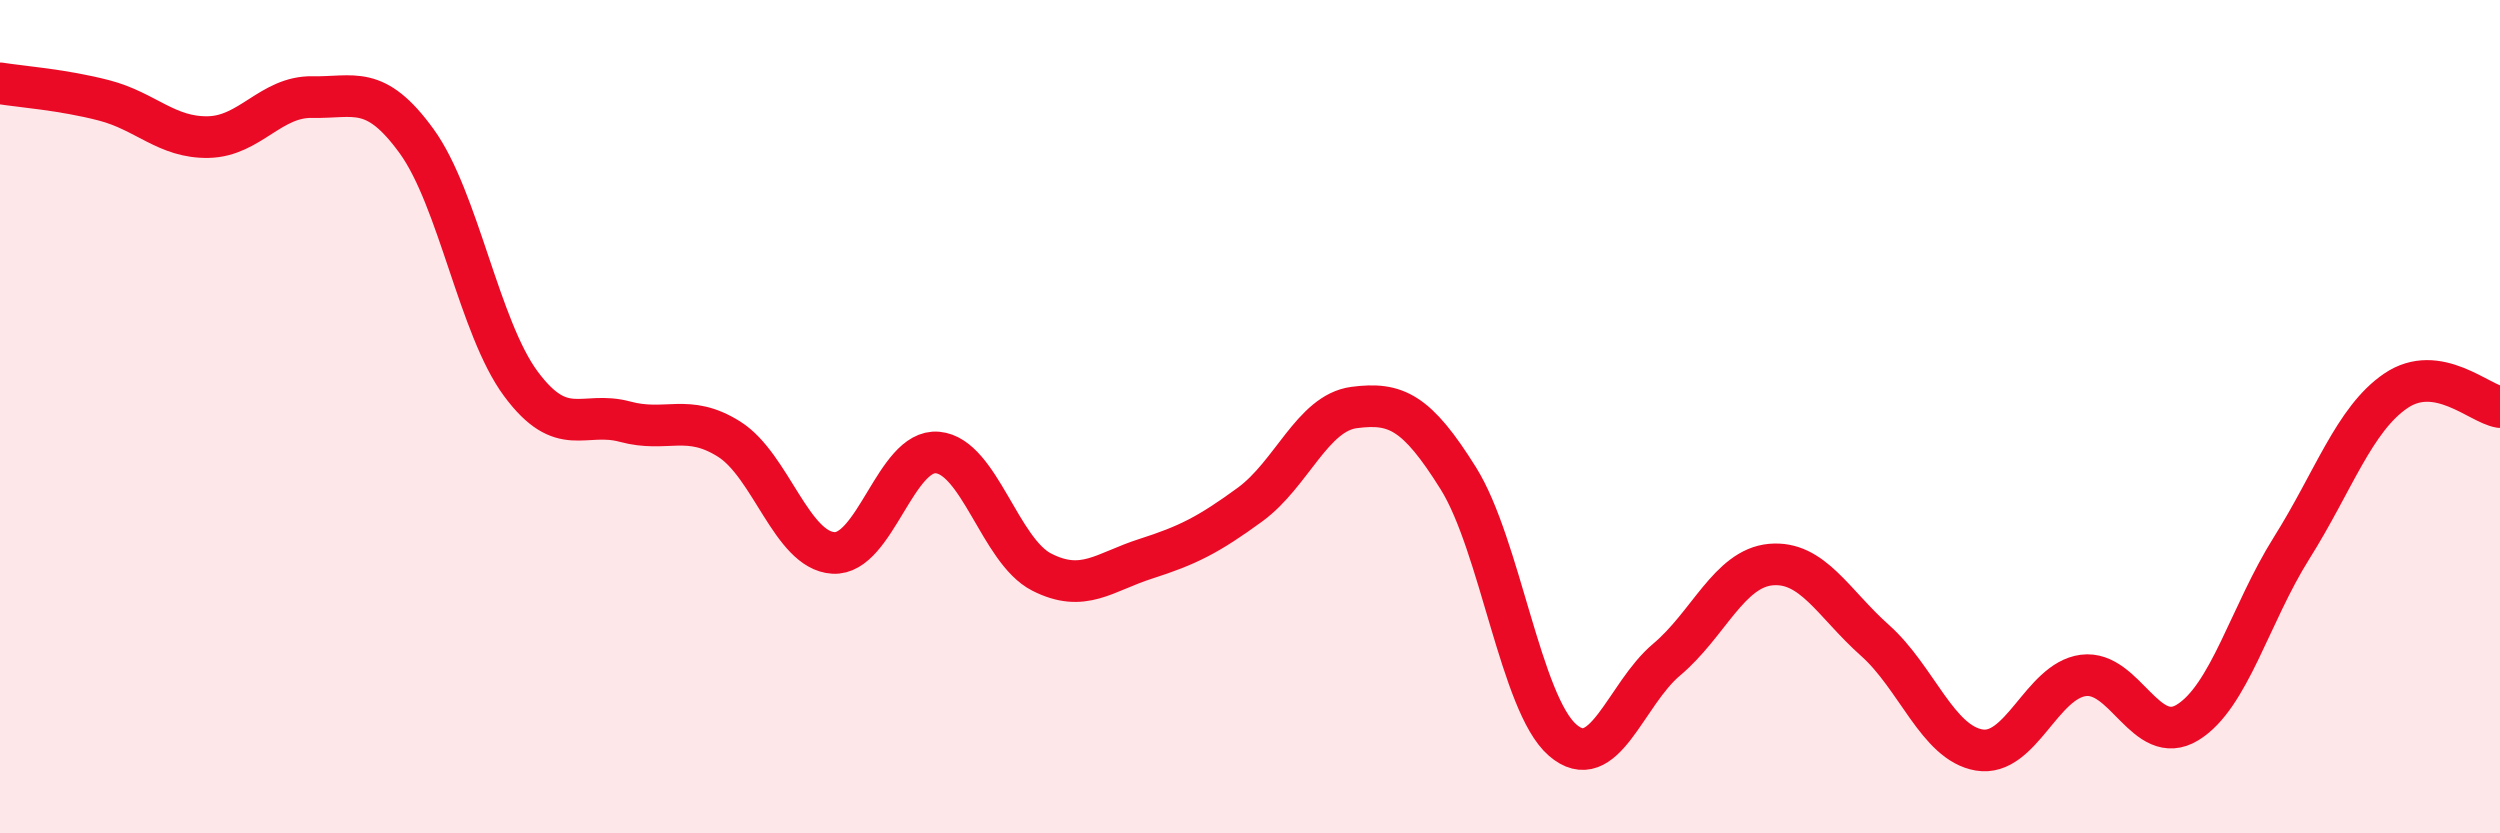 
    <svg width="60" height="20" viewBox="0 0 60 20" xmlns="http://www.w3.org/2000/svg">
      <path
        d="M 0,2 C 0.5,2.08 1.5,2.15 2.5,2.41 C 3.5,2.67 4,3.31 5,3.29 C 6,3.27 6.5,2.31 7.5,2.33 C 8.5,2.35 9,2.01 10,3.39 C 11,4.77 11.5,7.86 12.5,9.21 C 13.5,10.56 14,9.85 15,10.12 C 16,10.39 16.5,9.91 17.5,10.54 C 18.5,11.17 19,13.21 20,13.27 C 21,13.33 21.5,10.77 22.5,10.86 C 23.5,10.95 24,13.22 25,13.73 C 26,14.24 26.5,13.73 27.5,13.41 C 28.5,13.09 29,12.84 30,12.11 C 31,11.38 31.5,9.91 32.5,9.78 C 33.5,9.65 34,9.88 35,11.48 C 36,13.08 36.5,16.89 37.5,17.76 C 38.5,18.63 39,16.67 40,15.83 C 41,14.99 41.5,13.64 42.5,13.55 C 43.5,13.46 44,14.48 45,15.37 C 46,16.26 46.5,17.83 47.5,18 C 48.5,18.17 49,16.34 50,16.21 C 51,16.08 51.5,17.95 52.5,17.34 C 53.5,16.73 54,14.74 55,13.15 C 56,11.56 56.5,10.06 57.5,9.38 C 58.5,8.7 59.5,9.69 60,9.77L60 20L0 20Z"
        fill="#EB0A25"
        opacity="0.1"
        stroke-linecap="round"
        stroke-linejoin="round"
      />
      <path
        d="M 0,2 C 0.5,2.08 1.5,2.15 2.5,2.41 C 3.5,2.67 4,3.31 5,3.29 C 6,3.27 6.5,2.31 7.5,2.33 C 8.5,2.35 9,2.01 10,3.39 C 11,4.77 11.5,7.86 12.5,9.21 C 13.5,10.56 14,9.85 15,10.12 C 16,10.39 16.5,9.91 17.5,10.54 C 18.5,11.17 19,13.21 20,13.27 C 21,13.33 21.5,10.77 22.5,10.86 C 23.5,10.95 24,13.22 25,13.73 C 26,14.24 26.5,13.73 27.5,13.41 C 28.5,13.09 29,12.84 30,12.11 C 31,11.38 31.5,9.91 32.5,9.78 C 33.5,9.65 34,9.88 35,11.48 C 36,13.08 36.5,16.89 37.5,17.76 C 38.5,18.63 39,16.67 40,15.83 C 41,14.99 41.5,13.64 42.5,13.55 C 43.5,13.46 44,14.48 45,15.37 C 46,16.26 46.5,17.83 47.5,18 C 48.5,18.17 49,16.34 50,16.21 C 51,16.08 51.5,17.95 52.5,17.34 C 53.5,16.73 54,14.74 55,13.15 C 56,11.56 56.5,10.06 57.5,9.38 C 58.5,8.7 59.5,9.69 60,9.77"
        stroke="#EB0A25"
        stroke-width="1"
        fill="none"
        stroke-linecap="round"
        stroke-linejoin="round"
      />
    </svg>
  